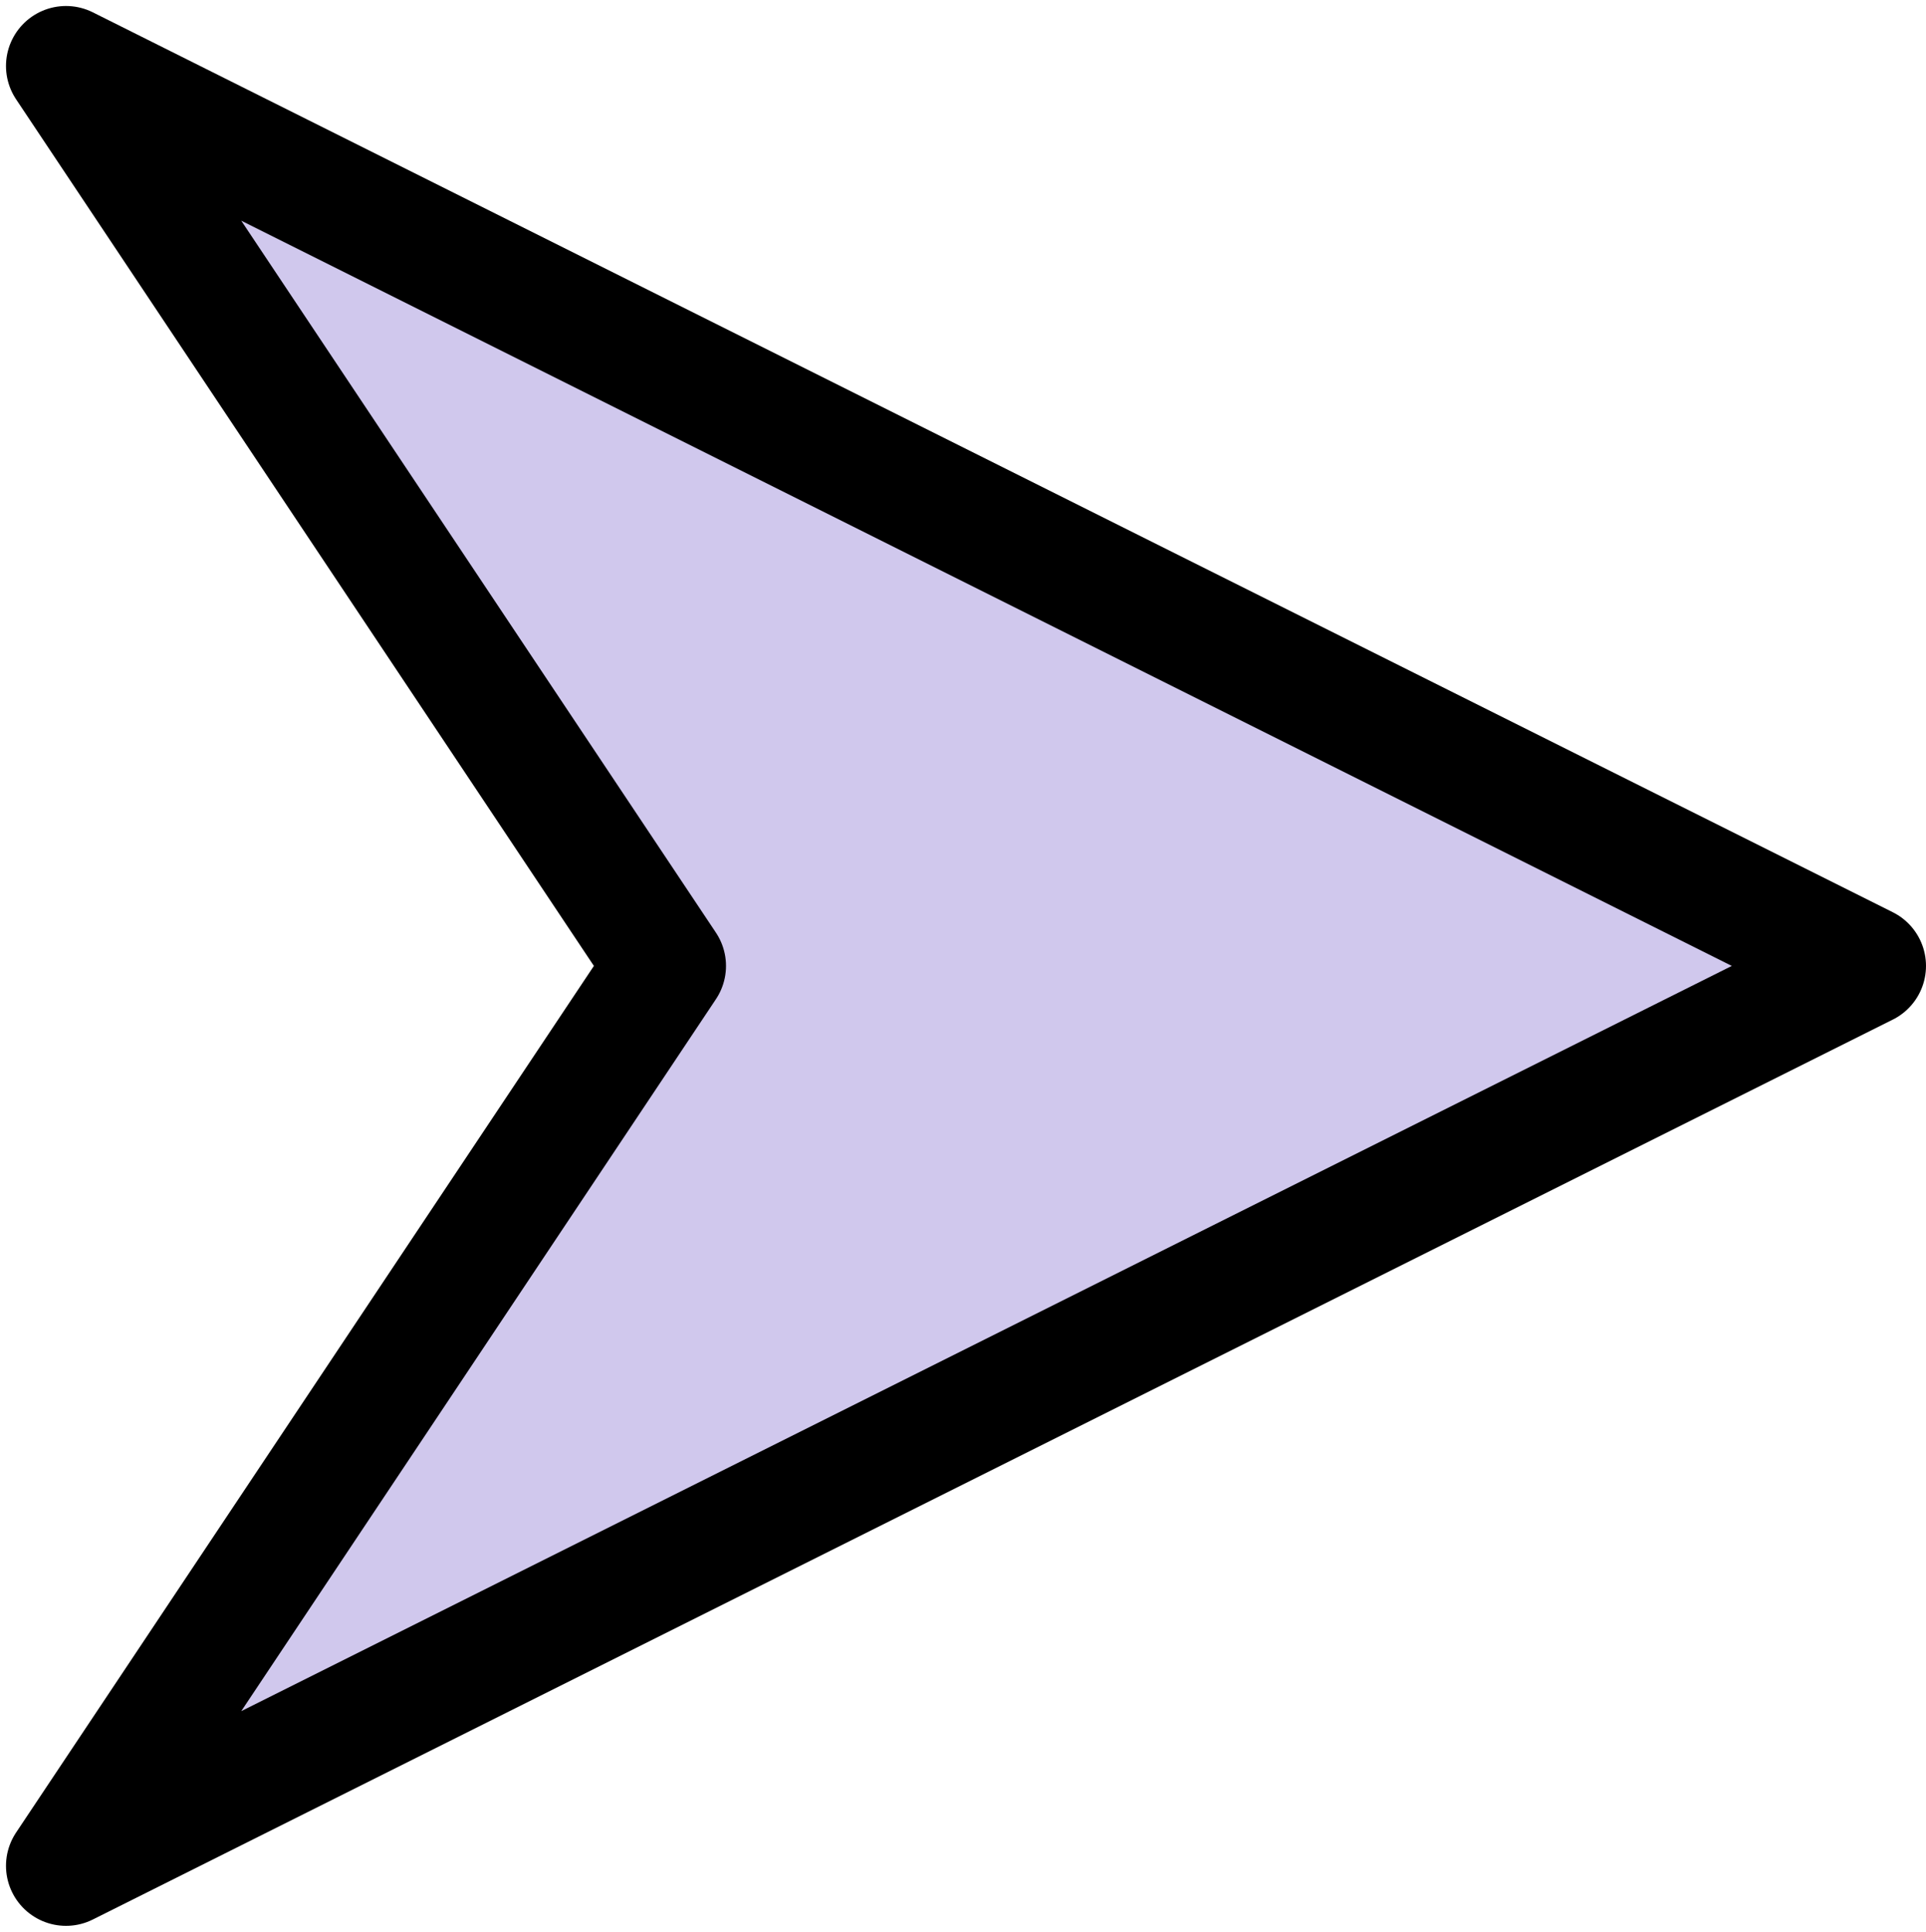 <?xml version="1.0" encoding="UTF-8" standalone="no"?><svg xmlns="http://www.w3.org/2000/svg" xmlns:xlink="http://www.w3.org/1999/xlink" fill="#000000" height="32.2" preserveAspectRatio="xMidYMid meet" version="1" viewBox="-0.1 -0.1 32.1 32.2" width="32.1" zoomAndPan="magnify"><g id="change1_1"><path d="m170 212.36 30 15-30 15 10-15-10-15z" fill="#d0c8ed" fill-rule="evenodd" stroke="#000000" stroke-linecap="round" stroke-linejoin="round" stroke-width="2" transform="translate(-169 -211.36)"/></g></svg>